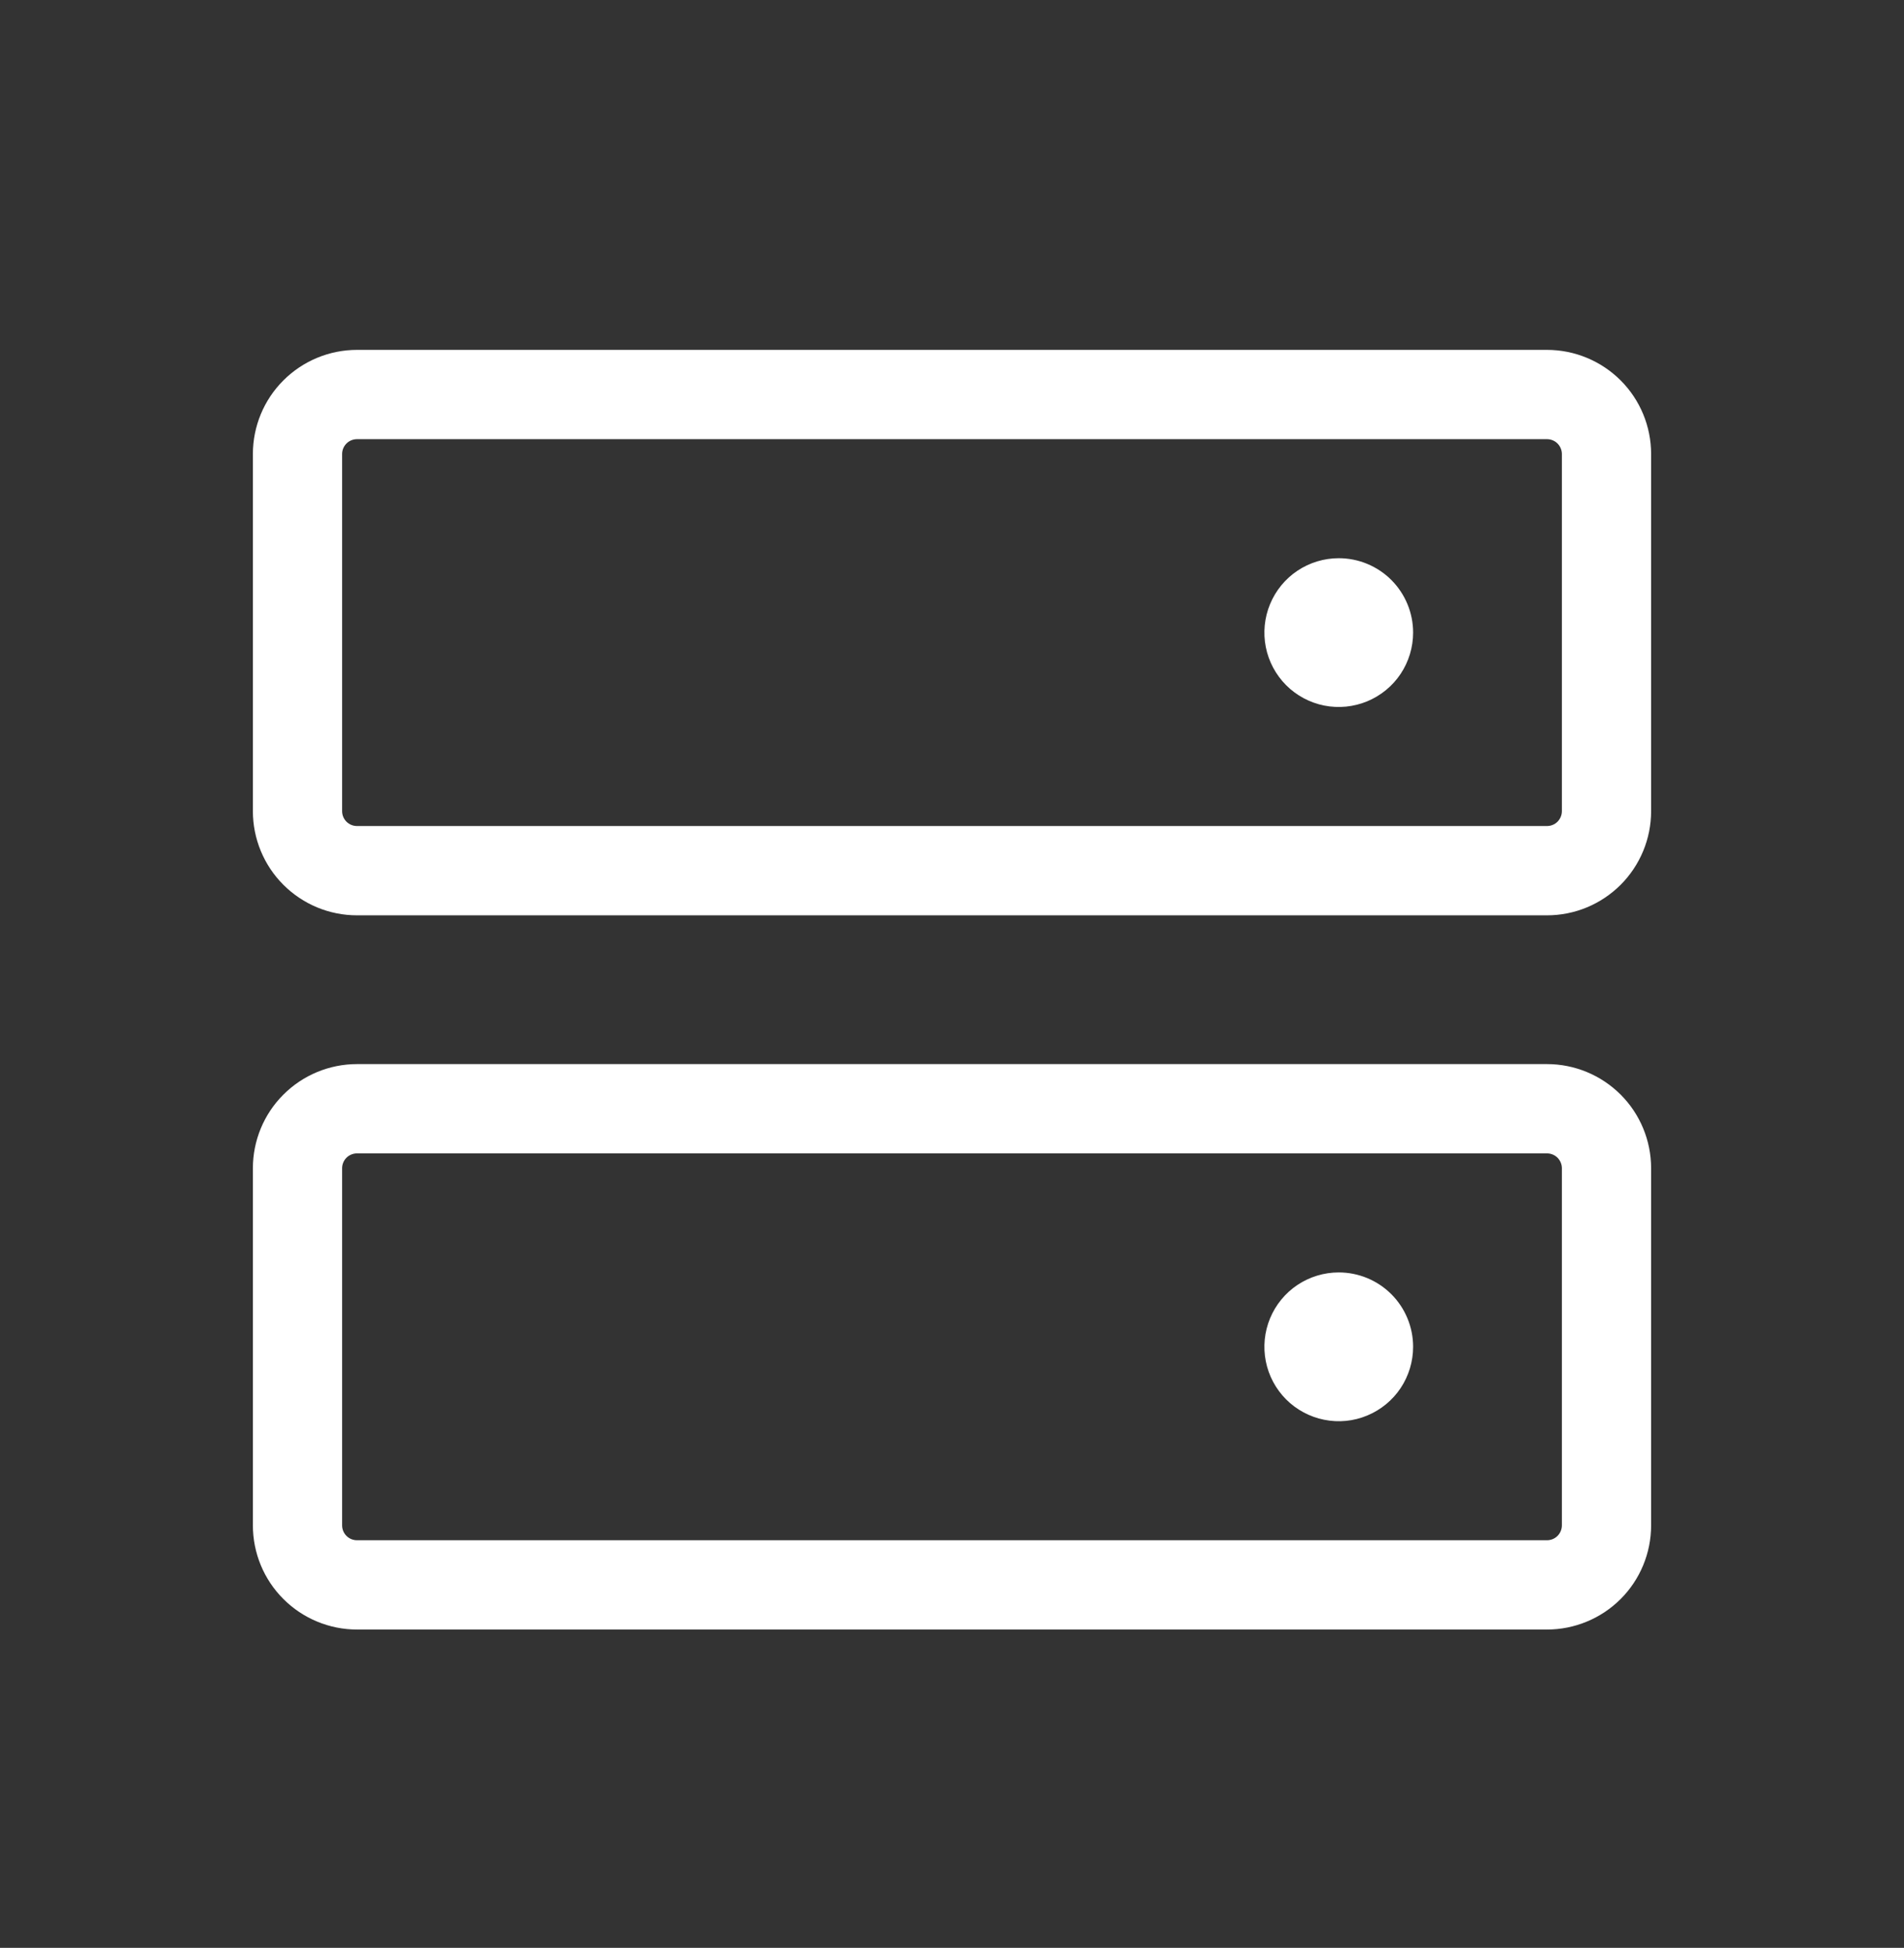 <svg width="44" height="45" viewBox="0 0 44 45" fill="none" xmlns="http://www.w3.org/2000/svg">
<rect x="0" y="0" width="44" height="45" fill="#333333" stroke="none"/>
<path d="M35.75 24.583H8.25C7.612 24.583 7 24.837 6.549 25.288C6.097 25.739 5.844 26.351 5.844 26.989V35.239C5.844 35.878 6.097 36.49 6.549 36.941C7 37.392 7.612 37.646 8.25 37.646H35.75C36.388 37.646 37 37.392 37.452 36.941C37.903 36.49 38.156 35.878 38.156 35.239V26.989C38.156 26.351 37.903 25.739 37.452 25.288C37 24.837 36.388 24.583 35.75 24.583ZM36.094 35.239C36.094 35.331 36.057 35.418 35.993 35.483C35.929 35.547 35.841 35.583 35.75 35.583H8.25C8.159 35.583 8.071 35.547 8.007 35.483C7.942 35.418 7.906 35.331 7.906 35.239V26.989C7.906 26.898 7.942 26.811 8.007 26.746C8.071 26.682 8.159 26.646 8.25 26.646H35.75C35.841 26.646 35.929 26.682 35.993 26.746C36.057 26.811 36.094 26.898 36.094 26.989V35.239ZM35.75 8.083H8.25C7.612 8.083 7 8.337 6.549 8.788C6.097 9.239 5.844 9.851 5.844 10.489V18.739C5.844 19.055 5.906 19.368 6.027 19.66C6.148 19.952 6.325 20.218 6.549 20.441C6.772 20.664 7.037 20.842 7.329 20.963C7.621 21.084 7.934 21.146 8.25 21.146H35.75C36.066 21.146 36.379 21.084 36.671 20.963C36.963 20.842 37.228 20.664 37.452 20.441C37.675 20.218 37.852 19.952 37.973 19.66C38.094 19.368 38.156 19.055 38.156 18.739V10.489C38.156 9.851 37.903 9.239 37.452 8.788C37 8.337 36.388 8.083 35.75 8.083ZM36.094 18.739C36.094 18.831 36.057 18.918 35.993 18.983C35.929 19.047 35.841 19.083 35.75 19.083H8.25C8.159 19.083 8.071 19.047 8.007 18.983C7.942 18.918 7.906 18.831 7.906 18.739V10.489C7.906 10.398 7.942 10.311 8.007 10.246C8.071 10.182 8.159 10.146 8.25 10.146H35.75C35.841 10.146 35.929 10.182 35.993 10.246C36.057 10.311 36.094 10.398 36.094 10.489V18.739ZM32.656 14.614C32.656 14.954 32.555 15.287 32.367 15.569C32.178 15.852 31.909 16.072 31.595 16.202C31.281 16.332 30.936 16.366 30.602 16.3C30.269 16.234 29.962 16.07 29.722 15.83C29.482 15.589 29.318 15.283 29.252 14.95C29.186 14.616 29.22 14.271 29.35 13.957C29.48 13.643 29.7 13.374 29.983 13.185C30.265 12.997 30.598 12.896 30.938 12.896C31.393 12.896 31.831 13.077 32.153 13.399C32.475 13.722 32.656 14.159 32.656 14.614ZM32.656 31.114C32.656 31.454 32.555 31.787 32.367 32.069C32.178 32.352 31.909 32.572 31.595 32.702C31.281 32.833 30.936 32.867 30.602 32.8C30.269 32.734 29.962 32.57 29.722 32.33C29.482 32.09 29.318 31.783 29.252 31.45C29.186 31.116 29.22 30.771 29.35 30.457C29.48 30.143 29.7 29.874 29.983 29.685C30.265 29.497 30.598 29.396 30.938 29.396C31.393 29.396 31.831 29.577 32.153 29.899C32.475 30.221 32.656 30.659 32.656 31.114Z" fill="white"/>
</svg>
